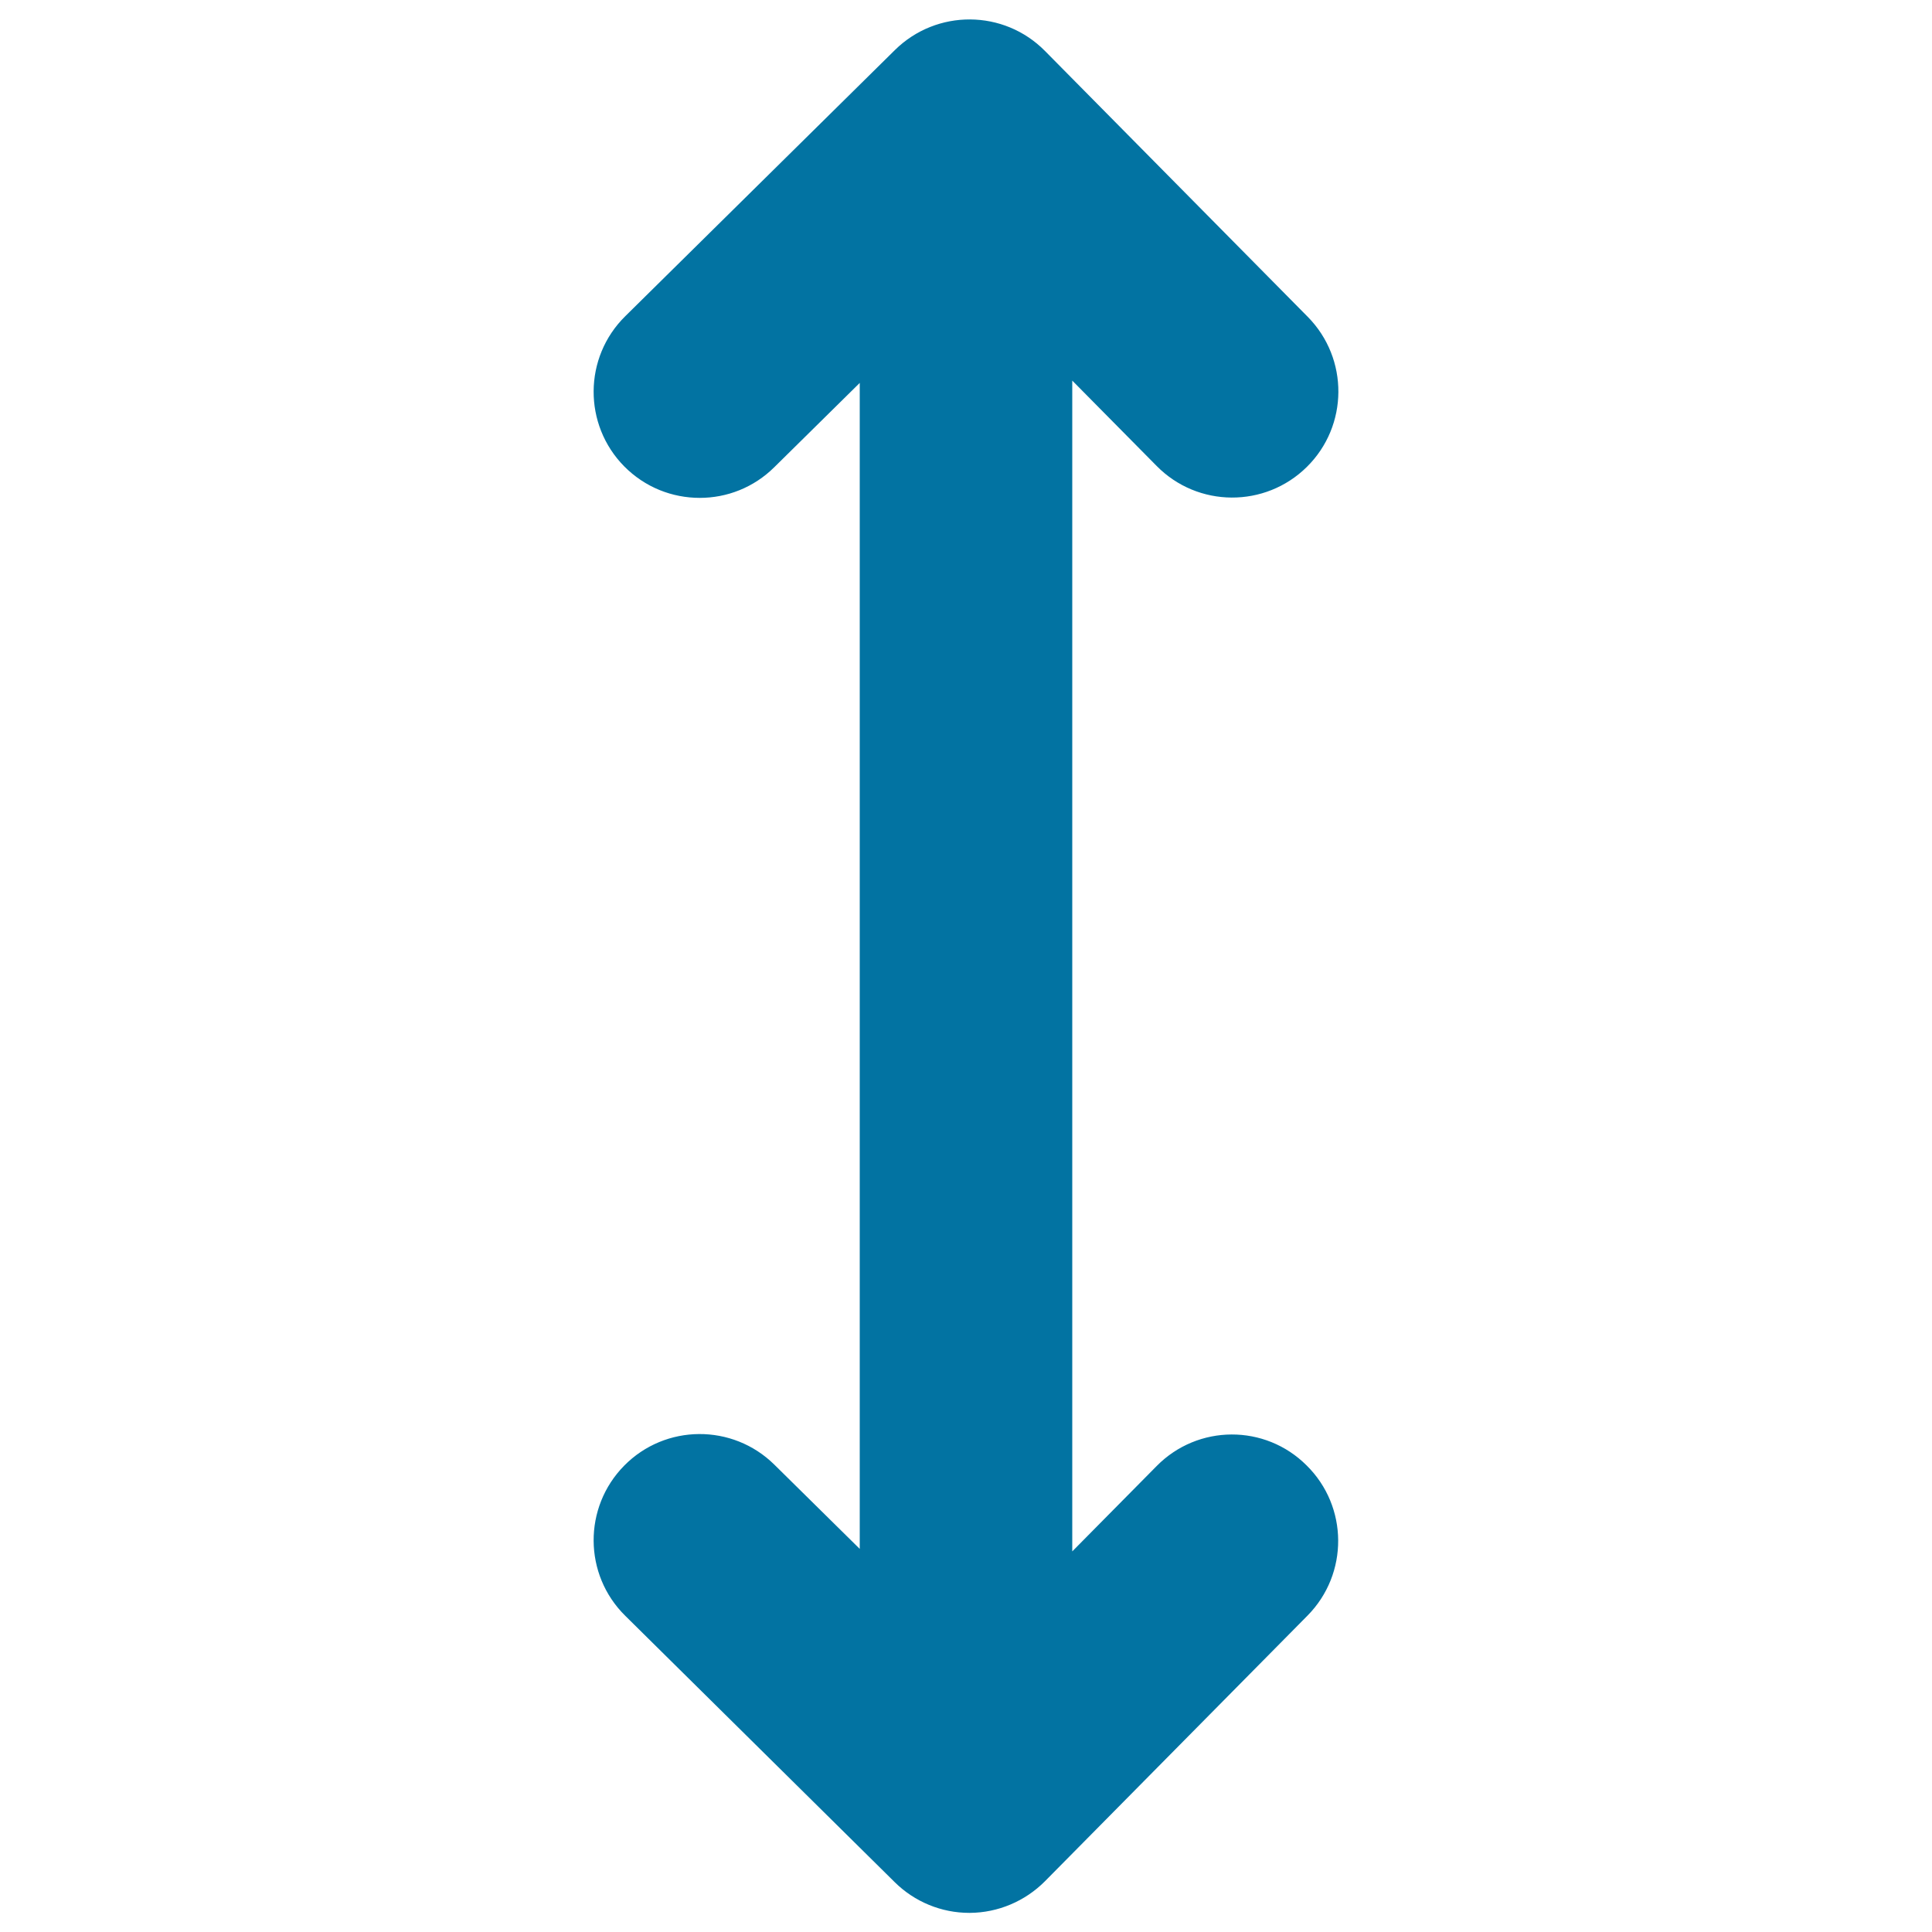 <svg xmlns="http://www.w3.org/2000/svg" viewBox="0 0 1000 1000" style="fill:#0273a2">
<title>One Double Up And Down Arrow SVG icon</title>
<g><path d="M598.7,758.8L555,803V197l43.7,44.2c21.3,21.6,56.1,21.8,77.7,0.5c21.6-21.3,21.8-56.1,0.5-77.7l-136-137.6c-21.3-21.6-56.1-21.8-77.7-0.5L323.6,163.7c-21.6,21.3-21.8,56.1-0.5,77.7c10.8,10.9,24.9,16.3,39.1,16.3c14,0,27.9-5.3,38.6-15.9l44.2-43.6v603.5l-44.2-43.6c-21.6-21.3-56.4-21.1-77.7,0.5c-21.3,21.6-21.1,56.4,0.5,77.7l139.5,137.9c10.3,10.2,24.2,15.9,38.6,15.9c0.1,0,0.2,0,0.3,0c14.6-0.1,28.5-6,38.8-16.3l136-137.6c21.3-21.6,21.1-56.4-0.5-77.7C654.8,737,620,737.2,598.7,758.8z"/></g>
</svg>